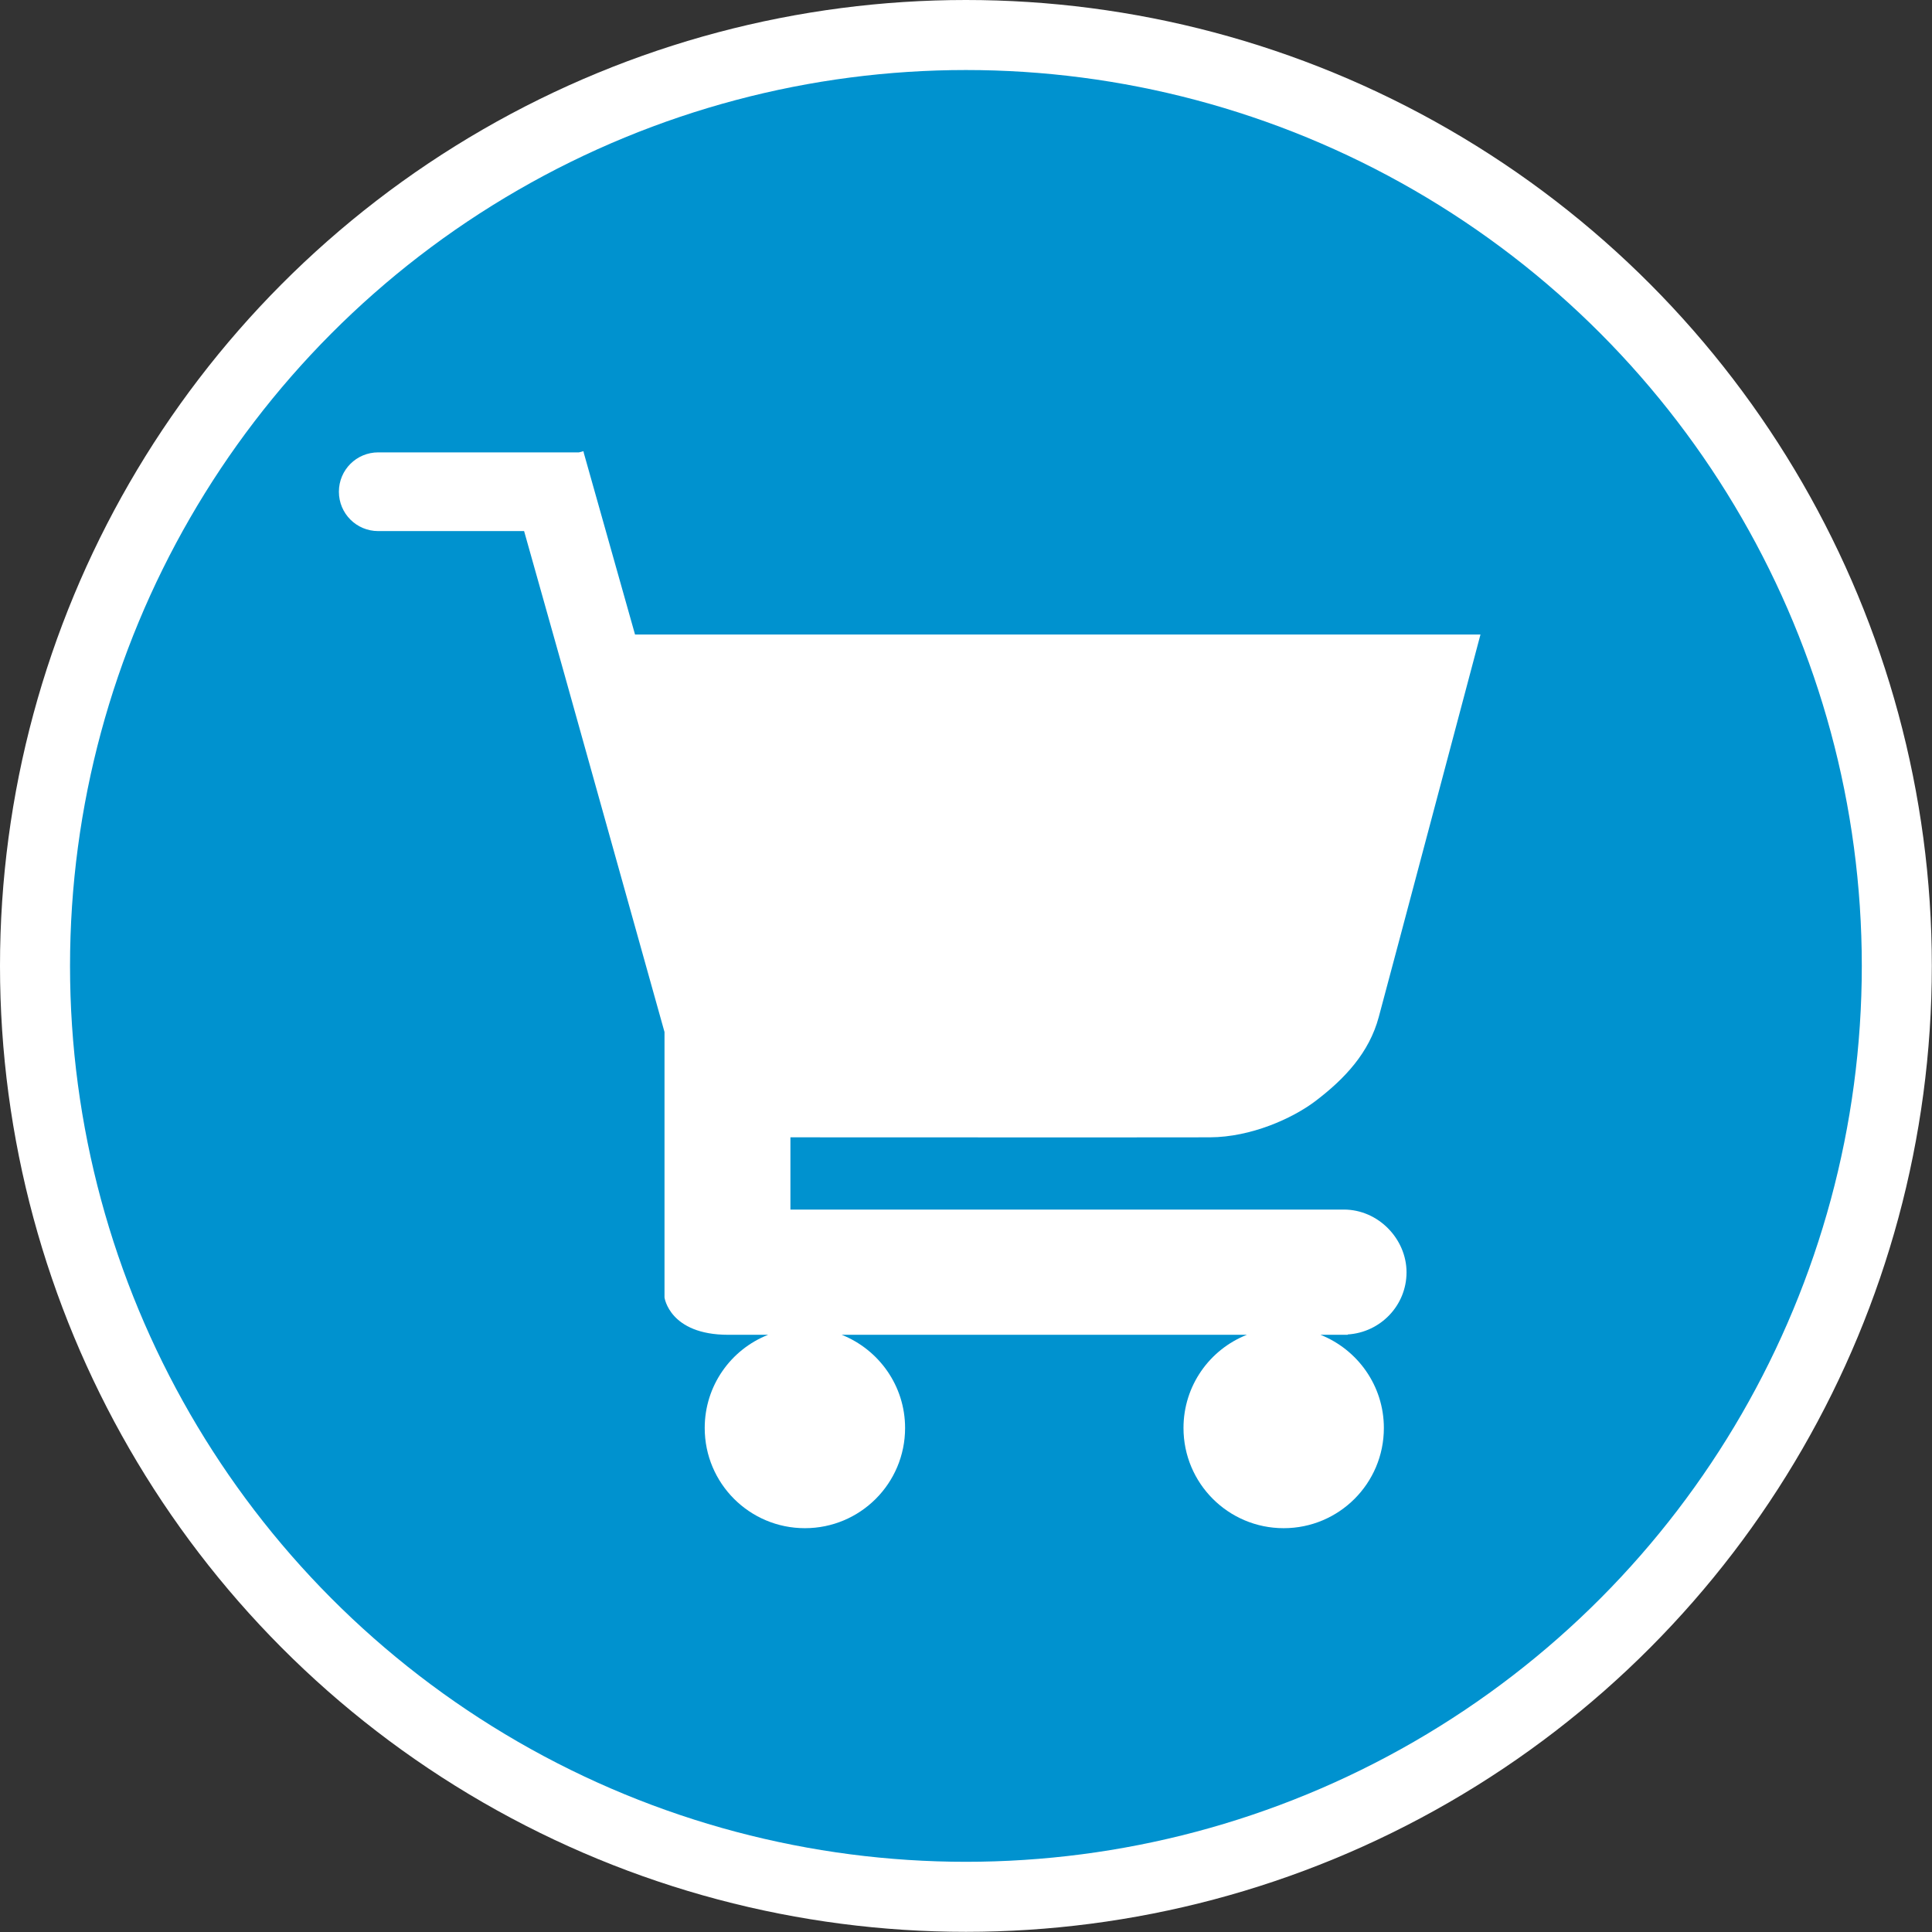 <?xml version="1.0" encoding="UTF-8"?><svg id="a" xmlns="http://www.w3.org/2000/svg" viewBox="0 0 113.39 113.39"><rect x="0" y="0" width="113.39" height="113.39" fill="#333333" stroke="none"/><defs><style>.b{fill:#0092cf;}.c{fill:#fff;}</style></defs><circle class="c" cx="56.69" cy="56.69" r="56.69"/><circle class="b" cx="56.69" cy="56.69" r="52.58"/><path class="c" d="M78.91,70.99H46.39v-4.24s22.2,.01,24.62,0c2.42-.01,4.84-1.11,6.17-2.11,1.77-1.34,3.18-2.87,3.74-4.95,.63-2.33,5.97-22.45,5.97-22.45H37.27l-3.01-10.67v-.02h0l-.02-.07-.26,.07h-11.78c-1.28,0-2.31,1.03-2.31,2.31s1.03,2.31,2.31,2.31h8.56l2.3,8.17,5.94,21.23v15.58s.29,2.19,3.74,2.19h2.34c-2.18,.86-3.72,2.98-3.72,5.47,0,3.25,2.63,5.88,5.88,5.88s5.88-2.63,5.88-5.88c0-2.48-1.54-4.6-3.72-5.47h23.78c-2.18,.86-3.72,2.98-3.72,5.47,0,3.25,2.63,5.88,5.88,5.88s5.88-2.63,5.88-5.88c0-2.48-1.54-4.6-3.72-5.47h1.6v-.02c1.92-.12,3.45-1.7,3.45-3.65s-1.65-3.68-3.68-3.68Z"/></svg>